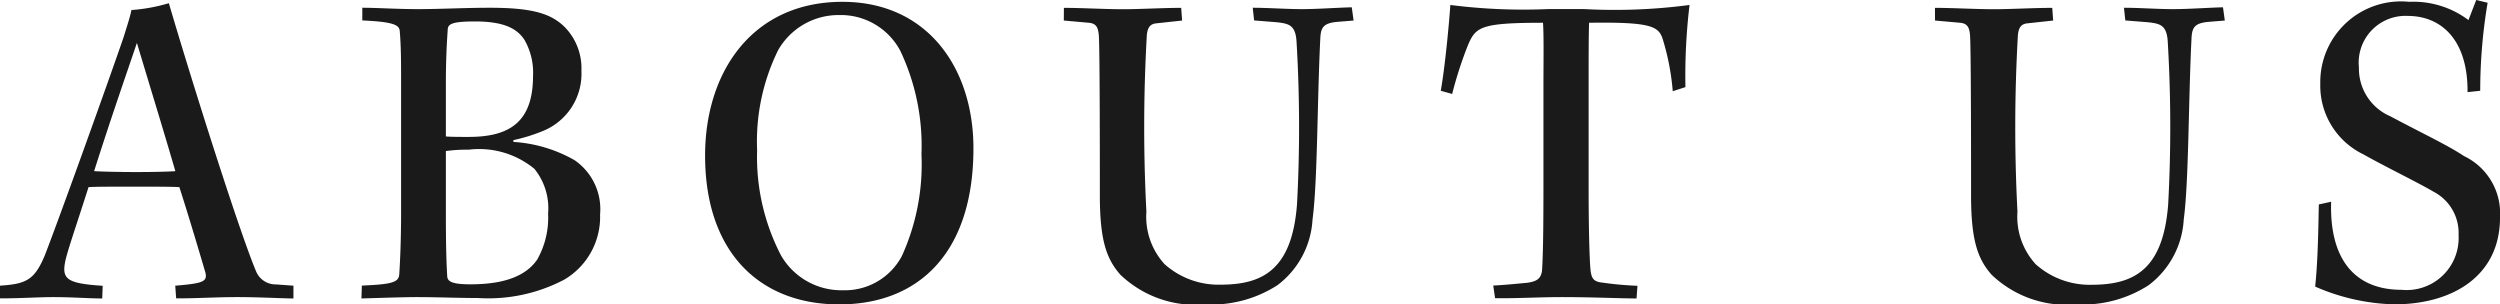 <svg xmlns="http://www.w3.org/2000/svg" width="98.604" height="12.006" viewBox="0 0 98.604 12.006">
  <g id="グループ_90987" data-name="グループ 90987" transform="translate(-1241.788 -4559.282)">
    <path id="パス_181098" data-name="パス 181098" d="M11.358-.45,10.674-.5a.834.834,0,0,1-.792-.522C9.2-2.646,7.326-8.586,6.444-11.592a6.876,6.876,0,0,1-1.476.27c-.054.27-.144.54-.306,1.062C4.14-8.73,2.124-3.114,1.548-1.638,1.134-.648.792-.522-.216-.45v.5C.5.054,1.332,0,1.854,0c.81,0,1.4.054,1.962.054l.018-.5C2.376-.54,2.2-.72,2.376-1.494c.126-.5.4-1.278.9-2.844.252-.018.99-.018,1.746-.018.774,0,1.548,0,1.836.018C7.236-3.168,7.7-1.6,7.884-.972c.09.36-.09.432-1.188.522l.036.5C7.524.054,8.28,0,9.144,0c.9,0,1.8.054,2.214.054ZM5.184-10.026C5.652-8.46,6.246-6.534,6.7-4.968c-.18.018-.864.036-1.53.036-.684,0-1.4-.018-1.674-.036C4.176-7.11,4.734-8.694,5.184-10.026ZM14.04.054C14.652.036,15.714,0,16.218,0c.792,0,1.62.036,2.412.036a6.436,6.436,0,0,0,3.4-.72,2.866,2.866,0,0,0,1.422-2.574A2.341,2.341,0,0,0,22.446-5.4a5.542,5.542,0,0,0-2.412-.72v-.072A6.714,6.714,0,0,0,21.24-6.57a2.432,2.432,0,0,0,1.476-2.358,2.318,2.318,0,0,0-.7-1.764c-.54-.5-1.26-.72-2.916-.72-.954,0-1.98.054-2.826.054s-1.62-.054-2.2-.054v.5c1.17.054,1.458.162,1.476.414.054.612.054,1.224.054,2.358v4.752c0,1.1-.036,1.926-.072,2.484-.018.324-.288.4-1.476.45Zm3.33-8.46c0-.954.036-1.6.072-2.124,0-.234.144-.342,1.08-.342,1.152,0,1.656.288,1.944.72a2.589,2.589,0,0,1,.342,1.422c0,1.836-.936,2.412-2.538,2.412-.36,0-.684,0-.9-.018Zm0,2.646a5.842,5.842,0,0,1,.9-.054,3.423,3.423,0,0,1,2.592.756,2.468,2.468,0,0,1,.54,1.764,3.355,3.355,0,0,1-.432,1.818c-.4.576-1.17.972-2.628.972-.72,0-.9-.108-.918-.306-.036-.594-.054-1.278-.054-2.448Zm15.642-5.886c-3.546,0-5.418,2.754-5.418,6.066,0,3.8,2.142,5.868,5.292,5.868,3.132,0,5.292-2.034,5.292-6.156C38.178-9.036,36.36-11.646,33.012-11.646Zm-.126.522A2.653,2.653,0,0,1,35.3-9.7a8.739,8.739,0,0,1,.828,4.068,8.724,8.724,0,0,1-.774,4.014A2.544,2.544,0,0,1,33.03-.27a2.746,2.746,0,0,1-2.448-1.386,8.417,8.417,0,0,1-.936-4.14,8.143,8.143,0,0,1,.828-3.942A2.74,2.74,0,0,1,32.886-11.124Zm8.856.216,1.008.09c.288.036.36.2.378.576.036.81.036,5.112.036,6.39.018,1.6.252,2.34.81,2.97A4.291,4.291,0,0,0,47.322.288a4.812,4.812,0,0,0,2.844-.756A3.482,3.482,0,0,0,51.552-3.06c.2-1.494.18-4.554.306-7.128.018-.45.126-.612.648-.666l.666-.054L53.1-11.43c-.666.018-1.35.072-1.98.072-.594,0-1.332-.054-1.926-.054l.054.5.9.072c.468.054.738.108.774.774a56.65,56.65,0,0,1,.018,6.408c-.2,2.61-1.386,3.168-3.024,3.168a3.193,3.193,0,0,1-2.2-.81A2.767,2.767,0,0,1,45-3.366a63.862,63.862,0,0,1,.018-6.984c.036-.306.144-.432.4-.45l.99-.108-.036-.5c-.7,0-1.674.054-2.286.054-.738,0-1.638-.054-2.34-.054Zm20.7,2.5c0-.954,0-1.926.018-2.412,2.448-.036,2.736.144,2.9.63a9.585,9.585,0,0,1,.4,2.07l.5-.162a23.7,23.7,0,0,1,.162-3.24,22.475,22.475,0,0,1-4.158.162H60.84a22.639,22.639,0,0,1-3.852-.162c-.054.792-.216,2.484-.378,3.384l.45.126a15.425,15.425,0,0,1,.63-1.944c.306-.7.5-.864,2.952-.864.036.486.018,1.4.018,2.61v3.78c0,1.926-.018,2.754-.054,3.366-.036.342-.216.45-.594.5-.576.054-.936.09-1.332.108l.072.5C59.58.054,60.552,0,61.38,0c1.188,0,2.376.054,2.952.054l.036-.5a13.2,13.2,0,0,1-1.386-.126c-.36-.036-.432-.18-.468-.522-.036-.432-.072-1.458-.072-3.312Zm13.662-2.5,1.008.09c.288.036.36.2.378.576.036.81.036,5.112.036,6.39.018,1.6.252,2.34.81,2.97A4.291,4.291,0,0,0,81.684.288a4.812,4.812,0,0,0,2.844-.756A3.482,3.482,0,0,0,85.914-3.06c.2-1.494.18-4.554.306-7.128.018-.45.126-.612.648-.666l.666-.054-.072-.522c-.666.018-1.35.072-1.98.072-.594,0-1.332-.054-1.926-.054l.054.5.9.072c.468.054.738.108.774.774A56.65,56.65,0,0,1,85.3-3.654c-.2,2.61-1.386,3.168-3.024,3.168a3.193,3.193,0,0,1-2.2-.81,2.767,2.767,0,0,1-.72-2.07,63.862,63.862,0,0,1,.018-6.984c.036-.306.144-.432.4-.45l.99-.108-.036-.5c-.7,0-1.674.054-2.286.054-.738,0-1.638-.054-2.34-.054ZM91.242-3.654c-.018.918-.036,2.232-.144,3.24a8.272,8.272,0,0,0,3.114.7c2.3,0,4.176-1.116,4.176-3.42a2.505,2.505,0,0,0-1.422-2.43c-.648-.432-1.584-.864-2.9-1.566a2.045,2.045,0,0,1-1.242-1.926,1.845,1.845,0,0,1,1.926-2.034c1.314,0,2.376.936,2.358,3.006l.5-.054A20.91,20.91,0,0,1,97.9-11.61l-.45-.108-.306.792a3.613,3.613,0,0,0-2.34-.72A3.182,3.182,0,0,0,91.3-8.424a3.005,3.005,0,0,0,1.692,2.79c.828.468,2.232,1.152,2.772,1.476a1.83,1.83,0,0,1,.99,1.71A2.052,2.052,0,0,1,94.5-.288c-1.854,0-2.844-1.224-2.772-3.474Z" transform="translate(1242.004 4571)" fill="#1a1a1a"/>
  </g>
</svg>
